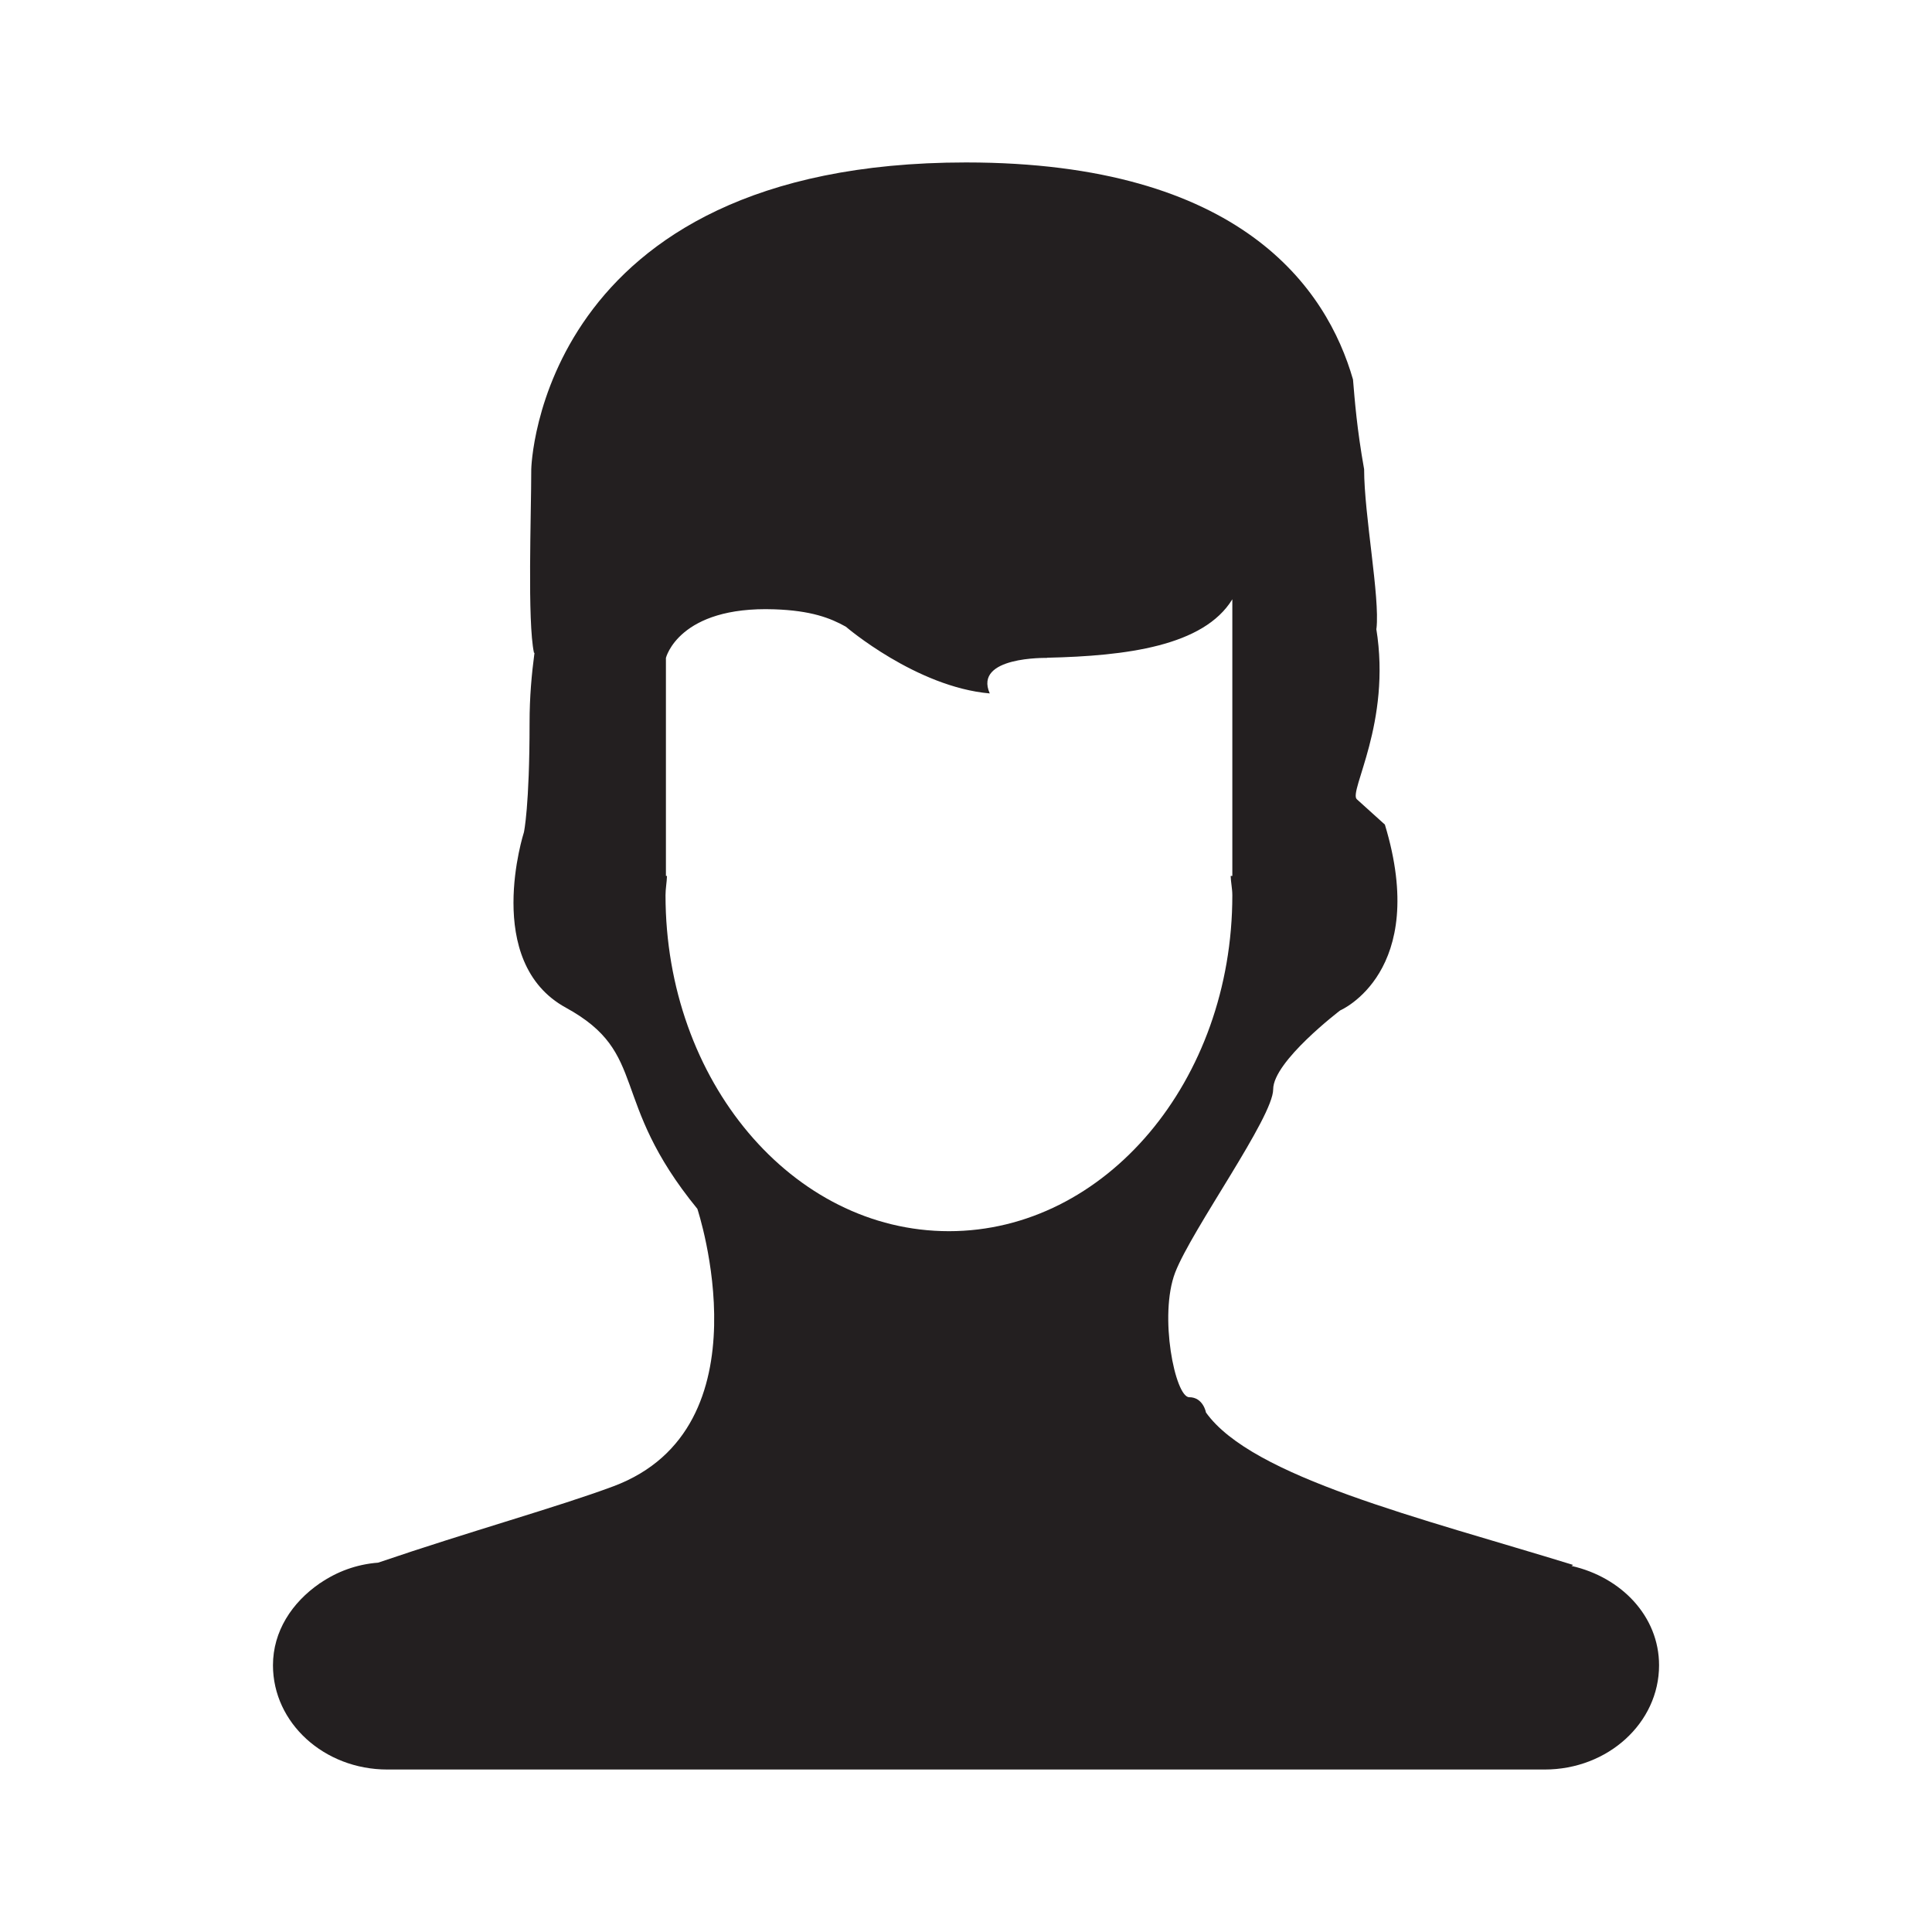 <?xml version="1.0" encoding="utf-8"?>
<!-- Generator: Adobe Illustrator 16.0.0, SVG Export Plug-In . SVG Version: 6.00 Build 0)  -->
<!DOCTYPE svg PUBLIC "-//W3C//DTD SVG 1.1//EN" "http://www.w3.org/Graphics/SVG/1.1/DTD/svg11.dtd">
<svg version="1.1" xmlns="http://www.w3.org/2000/svg" xmlns:xlink="http://www.w3.org/1999/xlink" x="0px" y="0px" width="100px"
	 height="100px" viewBox="0 0 100 100" enable-background="new 0 0 100 100" xml:space="preserve">
<g id="Calque_2">
</g>
<g id="Calque_1">
	<path fill="#231F20" d="M81.341,81.052c0.031-0.018,0.053-0.033,0.086-0.051c-7.926-2.442-16.621-4.54-19.006-7.891
		c0,0-0.142-0.791-0.868-0.791s-1.582-4.219-0.727-6.452c0.867-2.245,5.074-8.034,5.074-9.487c0-1.447,3.47-4.083,3.47-4.083
		s4.63-1.979,2.311-9.617c0,0-0.793-0.721-1.453-1.312c-0.434-0.407,1.799-3.952,1.008-8.826l0.01-0.005
		c0.185-1.632-0.639-5.884-0.639-8.249c-0.379-2.13-0.482-3.545-0.576-4.646c-1.349-4.69-5.777-11.234-20.029-11.234
		c-22.185,0-22.504,15.88-22.504,15.88c0,2.364-0.207,7.875,0.141,9.505l0.026-0.004c-0.146,1.101-0.254,2.272-0.254,3.622
		c0,4.347-0.292,5.665-0.292,5.665s-2.169,6.716,2.179,9.086c4.326,2.374,2.168,4.743,6.798,10.408c0,0,3.762,11.331-4.348,14.361
		c-2.862,1.068-7.416,2.328-12.176,3.952c-1.128,0.086-2.137,0.47-2.993,1.055c-0.011,0.005-0.032,0.008-0.044,0.014
		c0,0,0,0.003,0.012,0.005c-1.43,0.984-2.418,2.476-2.418,4.237c0,2.982,2.646,5.396,5.92,5.396h59.904
		c3.274,0,5.92-2.415,5.92-5.396C85.873,83.662,83.921,81.635,81.341,81.052z M49.117,63.726c-8.109,0-14.67-7.784-14.67-17.388
		c0-0.342,0.066-0.662,0.076-1h-0.055V34.053c0,0,0.662-2.689,5.617-2.515c1.896,0.065,2.895,0.45,3.697,0.9
		c0,0.003,3.643,3.123,7.448,3.454c-0.856-1.924,2.949-1.838,2.949-1.838l0.032-0.01c4.078-0.092,8.088-0.599,9.574-3.025v14.32
		h-0.086c0.01,0.338,0.086,0.658,0.086,1C63.787,55.942,57.216,63.726,49.117,63.726z"/>
</g>
</svg>
